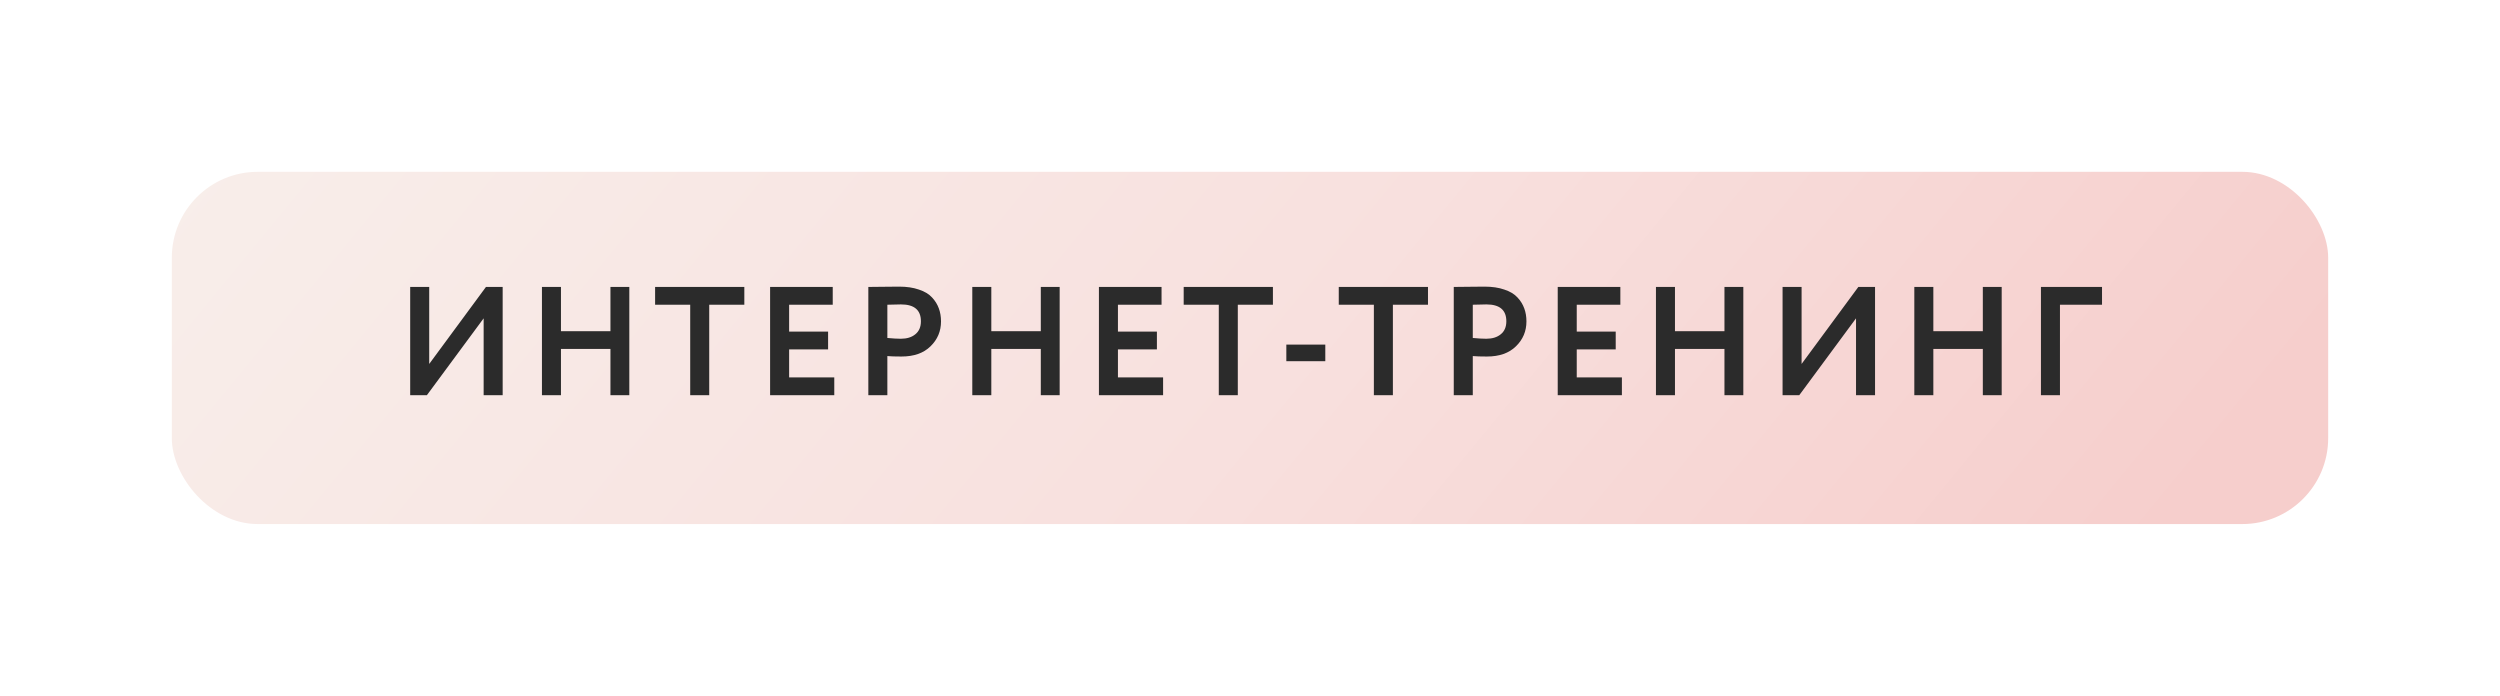 <?xml version="1.0" encoding="UTF-8"?> <svg xmlns="http://www.w3.org/2000/svg" width="291" height="81" viewBox="0 0 291 81" fill="none"> <g filter="url(#filter0_d_647_1400)"> <rect x="20" y="10" width="251" height="41" rx="10" fill="url(#paint0_linear_647_1400)"></rect> <path d="M56.296 27.054L49.69 36H47.746V23.4H49.96V32.364L56.566 23.4H58.51V36H56.296V27.054ZM73.252 36H71.056V30.618H65.296V36H63.082V23.4H65.296V28.548H71.056V23.4H73.252V36ZM80.34 25.47H76.254V23.4H86.64V25.47H82.554V36H80.34V25.47ZM97.11 36H89.64V23.4H96.93V25.47H91.854V28.602H96.39V30.672H91.854V33.93H97.11V36ZM103.288 31.446V36H101.074V23.4C101.602 23.4 102.172 23.394 102.784 23.382C103.408 23.37 104.032 23.364 104.656 23.364C105.544 23.364 106.312 23.478 106.96 23.706C107.62 23.922 108.13 24.228 108.49 24.624C108.85 25.008 109.114 25.434 109.282 25.902C109.45 26.358 109.534 26.862 109.534 27.414C109.534 28.554 109.126 29.52 108.31 30.312C107.506 31.104 106.378 31.5 104.926 31.5C104.194 31.5 103.648 31.482 103.288 31.446ZM104.872 25.434L103.288 25.47V29.34C103.924 29.4 104.446 29.43 104.854 29.43C105.562 29.43 106.126 29.256 106.546 28.908C106.978 28.56 107.194 28.056 107.194 27.396C107.194 26.088 106.42 25.434 104.872 25.434ZM123.345 36H121.149V30.618H115.389V36H113.175V23.4H115.389V28.548H121.149V23.4H123.345V36ZM135.384 36H127.914V23.4H135.204V25.47H130.128V28.602H134.664V30.672H130.128V33.93H135.384V36ZM141.867 25.47H137.781V23.4H148.167V25.47H144.081V36H141.867V25.47ZM154.265 32.04H149.729V30.114H154.265V32.04ZM159.918 25.47H155.832V23.4H166.218V25.47H162.132V36H159.918V25.47ZM171.432 31.446V36H169.218V23.4C169.746 23.4 170.316 23.394 170.928 23.382C171.552 23.37 172.176 23.364 172.8 23.364C173.688 23.364 174.456 23.478 175.104 23.706C175.764 23.922 176.274 24.228 176.634 24.624C176.994 25.008 177.258 25.434 177.426 25.902C177.594 26.358 177.678 26.862 177.678 27.414C177.678 28.554 177.27 29.52 176.454 30.312C175.65 31.104 174.522 31.5 173.07 31.5C172.338 31.5 171.792 31.482 171.432 31.446ZM173.016 25.434L171.432 25.47V29.34C172.068 29.4 172.59 29.43 172.998 29.43C173.706 29.43 174.27 29.256 174.69 28.908C175.122 28.56 175.338 28.056 175.338 27.396C175.338 26.088 174.564 25.434 173.016 25.434ZM188.789 36H181.319V23.4H188.609V25.47H183.533V28.602H188.069V30.672H183.533V33.93H188.789V36ZM202.923 36H200.727V30.618H194.967V36H192.753V23.4H194.967V28.548H200.727V23.4H202.923V36ZM216.041 27.054L209.435 36H207.491V23.4H209.705V32.364L216.311 23.4H218.255V36H216.041V27.054ZM232.997 36H230.801V30.618H225.041V36H222.827V23.4H225.041V28.548H230.801V23.4H232.997V36ZM239.779 36H237.565V23.4H244.675V25.47H239.779V36Z" fill="#2B2B2B"></path> </g> <defs> <filter id="filter0_d_647_1400" x="0" y="0" width="291" height="81" filterUnits="userSpaceOnUse" color-interpolation-filters="sRGB"> <feFlood flood-opacity="0" result="BackgroundImageFix"></feFlood> <feColorMatrix in="SourceAlpha" type="matrix" values="0 0 0 0 0 0 0 0 0 0 0 0 0 0 0 0 0 0 127 0" result="hardAlpha"></feColorMatrix> <feOffset dy="10"></feOffset> <feGaussianBlur stdDeviation="10"></feGaussianBlur> <feComposite in2="hardAlpha" operator="out"></feComposite> <feColorMatrix type="matrix" values="0 0 0 0 0.567 0 0 0 0 0.439 0 0 0 0 0.437 0 0 0 0.25 0"></feColorMatrix> <feBlend mode="normal" in2="BackgroundImageFix" result="effect1_dropShadow_647_1400"></feBlend> <feBlend mode="normal" in="SourceGraphic" in2="effect1_dropShadow_647_1400" result="shape"></feBlend> </filter> <linearGradient id="paint0_linear_647_1400" x1="13.646" y1="18.873" x2="171.613" y2="148.801" gradientUnits="userSpaceOnUse"> <stop stop-color="#F8EEEA"></stop> <stop offset="0.557" stop-color="#F8E0DE"></stop> <stop offset="1" stop-color="#F6CECC"></stop> </linearGradient> </defs> </svg> 